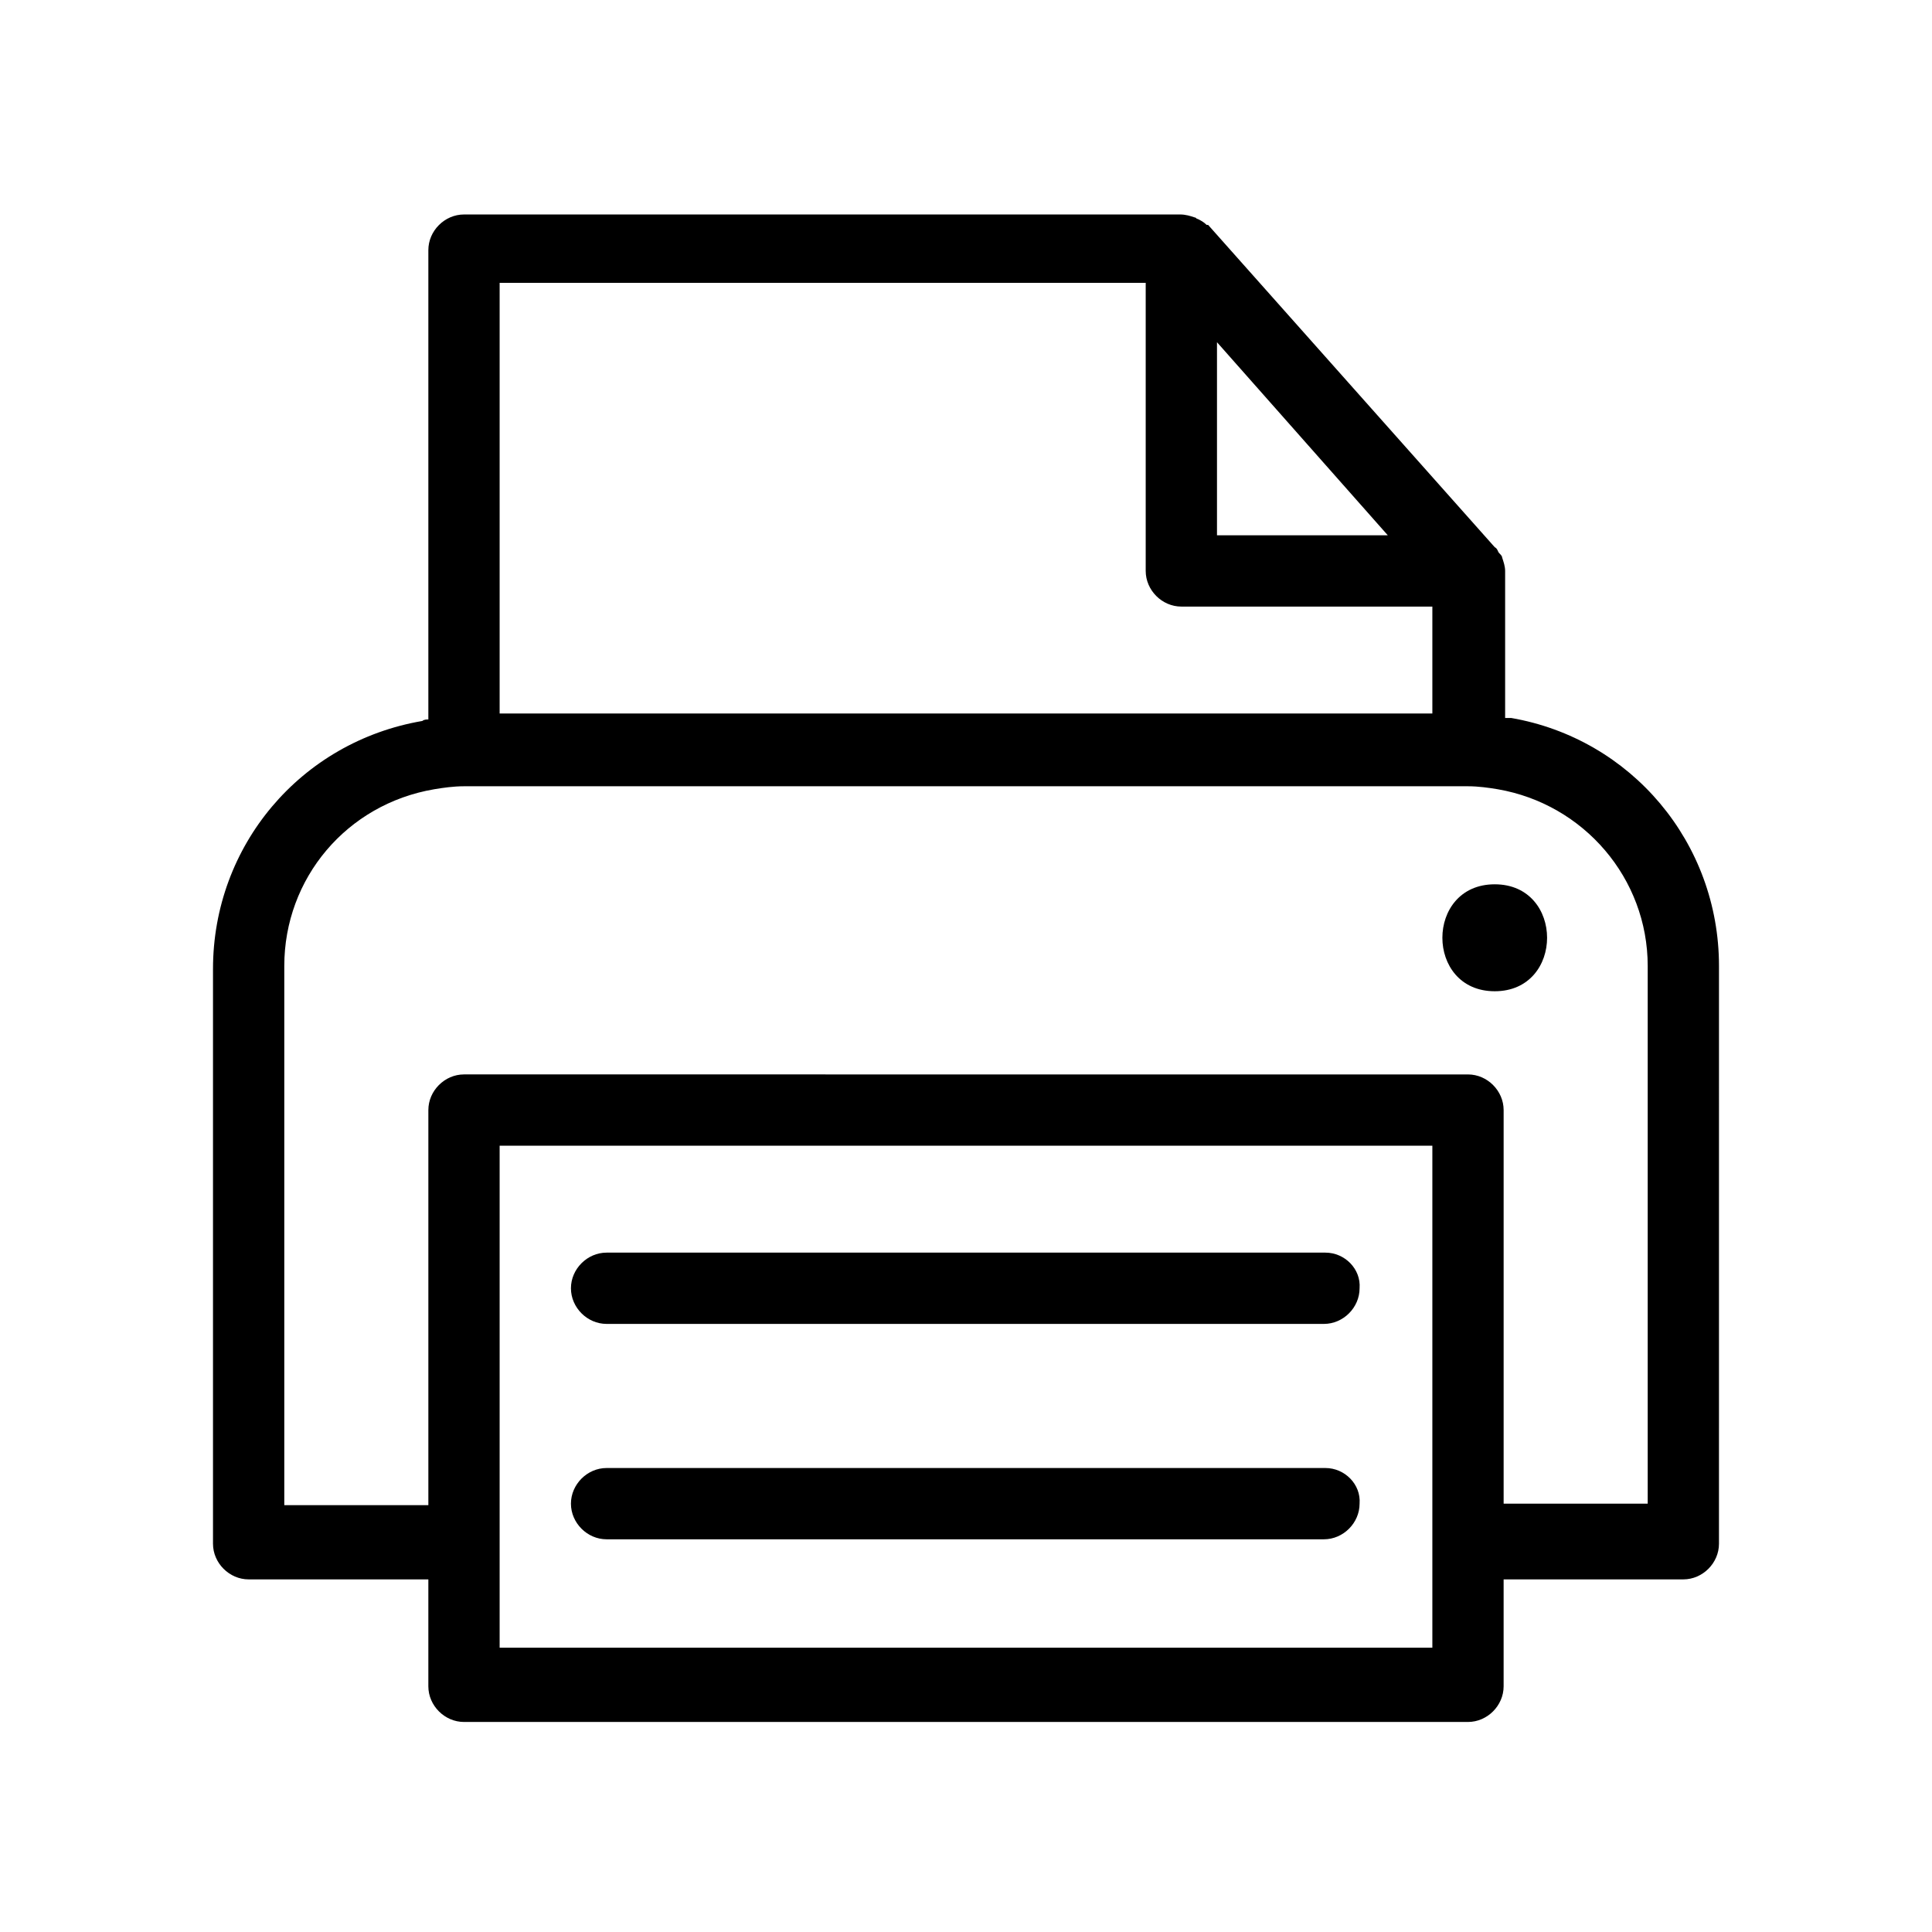 <?xml version="1.0" encoding="UTF-8"?>
<!-- Uploaded to: ICON Repo, www.svgrepo.com, Generator: ICON Repo Mixer Tools -->
<svg fill="#000000" width="800px" height="800px" version="1.1" viewBox="144 144 512 512" xmlns="http://www.w3.org/2000/svg">
 <g>
  <path d="m495.25 475.96h-190.5c-5.117 0-9.445 4.328-9.445 9.445 0 5.117 4.328 9.445 9.445 9.445h190.11c5.117 0 9.445-4.328 9.445-9.445 0.395-5.117-3.934-9.445-9.051-9.445z"/>
  <path d="m495.25 533.04h-190.5c-5.117 0-9.445 4.328-9.445 9.445 0 5.117 4.328 9.445 9.445 9.445h190.11c5.117 0 9.445-4.328 9.445-9.445 0.395-5.113-3.934-9.445-9.051-9.445z"/>
  <path d="m540.12 378.35c-18.5 0-18.5 28.34 0 28.34s18.5-28.34 0-28.34z"/>
  <path d="m544.45 334.27h-1.574v-38.965c0-1.18-0.395-2.363-0.789-3.543 0-0.395-0.395-0.789-0.789-1.18-0.395-0.395-0.395-1.18-1.18-1.574l-75.961-85.414h-0.395c-0.789-0.789-1.574-1.18-2.363-1.574-0.395 0-0.395-0.395-0.789-0.395-1.18-0.395-2.363-0.789-3.938-0.789l-189.71 0.004c-5.117 0-9.445 4.328-9.445 9.445v124.38c-0.395 0-1.18 0-1.574 0.395-32.273 5.512-55.496 33.062-55.496 65.73v152.32c0 5.117 4.328 9.445 9.445 9.445h47.625v28.34c0 5.117 4.328 9.445 9.445 9.445h266.07c5.117 0 9.445-4.328 9.445-9.445v-28.34h47.625c5.117 0 9.445-4.328 9.445-9.445l0.004-153.11c0-32.672-23.223-60.223-55.105-65.734zm-77.934-99.578 45.266 51.168h-45.266zm-18.891-15.352v75.965c0 5.117 4.328 9.445 9.445 9.445h66.52v28.34h-247.18v-114.14h171.22zm75.965 361.32h-247.18v-133.04h247.18zm57.07-38.18h-38.18v-104.3c0-5.117-4.328-9.445-9.445-9.445l-266.07-0.004c-5.117 0-9.445 4.328-9.445 9.445v104.7h-38.18v-142.88c0-23.223 16.531-42.902 39.754-46.84 2.363-0.395 5.117-0.789 7.871-0.789h266.07c2.754 0 5.512 0.395 7.871 0.789 22.828 3.938 39.754 23.617 39.754 46.84z"/>
 </g>
</svg>